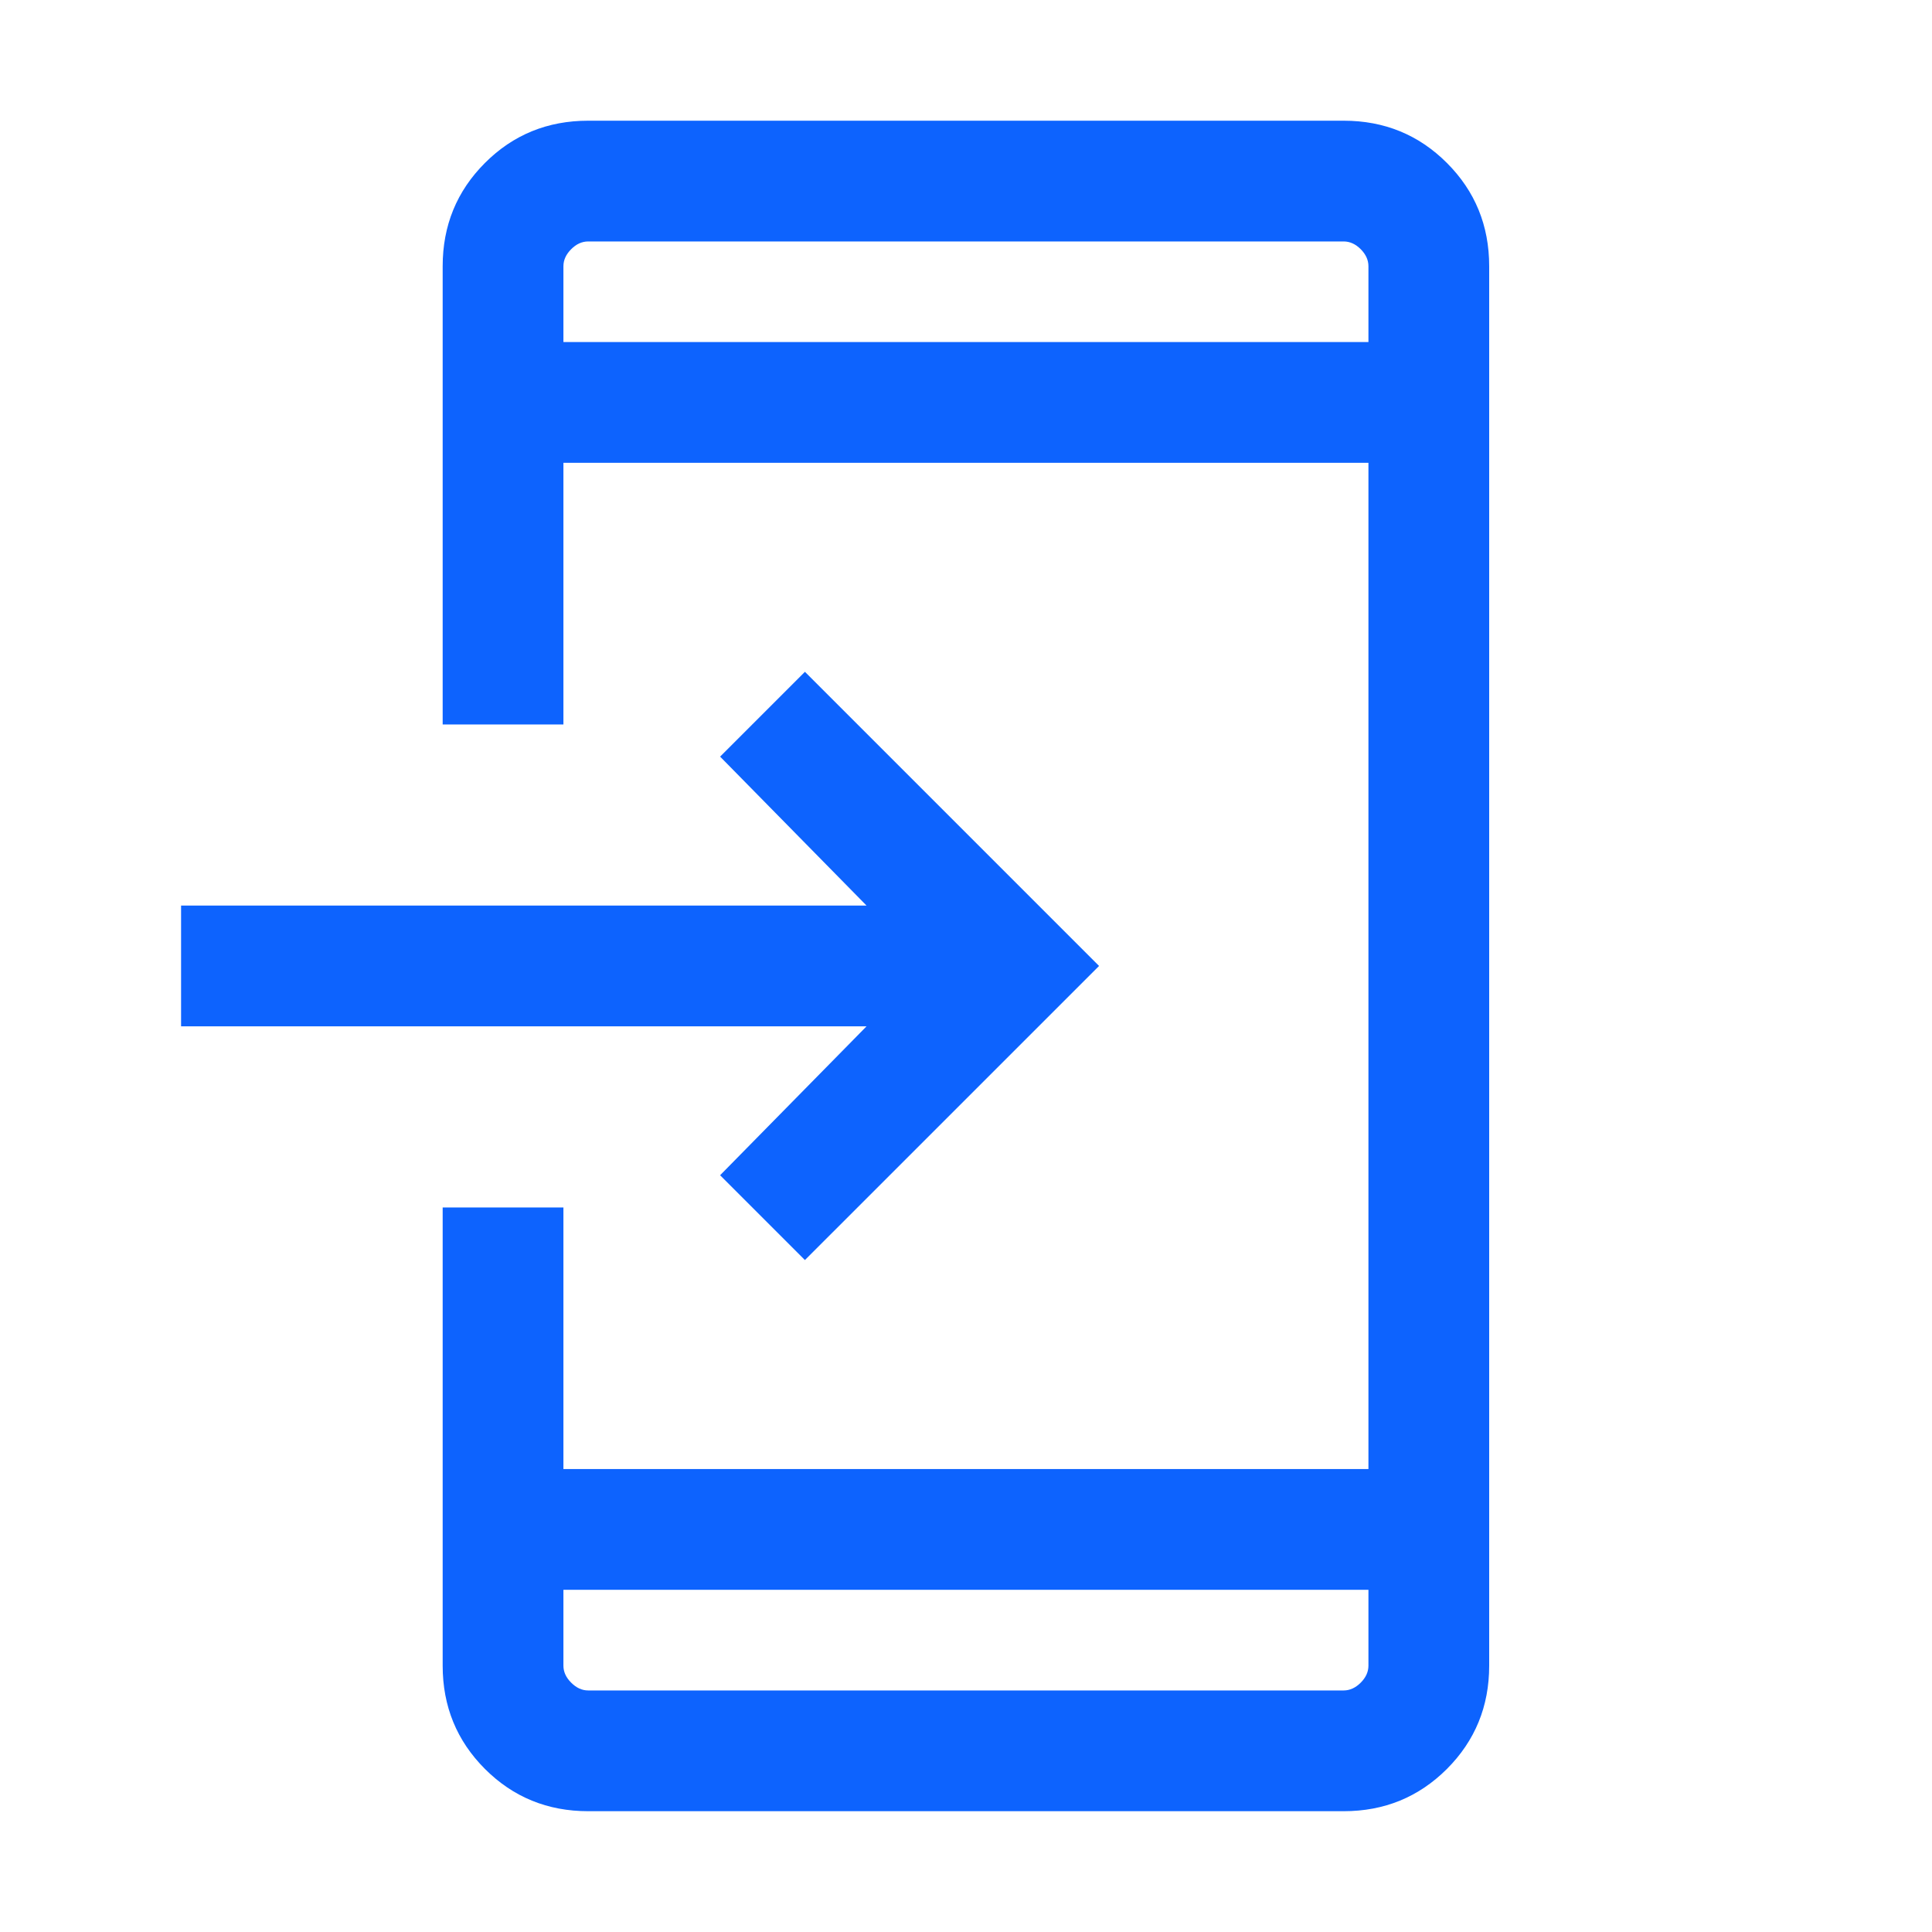 <svg width="40" height="40" viewBox="0 0 40 40" fill="none" xmlns="http://www.w3.org/2000/svg">
<mask id="mask0_3241_6058" style="mask-type:alpha" maskUnits="userSpaceOnUse" x="0" y="0" width="40" height="40">
<rect width="40" height="40" fill="#D9D9D9"/>
</mask>
<g mask="url(#mask0_3241_6058)">
<path d="M12.178 37.499C11.336 37.499 10.623 37.207 10.04 36.624C9.457 36.04 9.165 35.328 9.165 34.486V24.999H11.665V30.415H28.332V9.582H11.665V14.999H9.165V5.512C9.165 4.67 9.457 3.957 10.04 3.374C10.623 2.79 11.336 2.499 12.178 2.499H27.819C28.661 2.499 29.373 2.79 29.957 3.374C30.54 3.957 30.832 4.67 30.832 5.512V34.486C30.832 35.328 30.54 36.04 29.957 36.624C29.373 37.207 28.661 37.499 27.819 37.499H12.178ZM11.665 32.915V34.486C11.665 34.614 11.719 34.732 11.826 34.838C11.932 34.945 12.05 34.999 12.178 34.999H27.819C27.947 34.999 28.065 34.945 28.172 34.838C28.278 34.732 28.332 34.614 28.332 34.486V32.915H11.665ZM16.665 26.088L14.909 24.332L17.941 21.249H3.749V18.749H17.941L14.909 15.665L16.665 13.909L22.755 19.999L16.665 26.088ZM11.665 7.082H28.332V5.512C28.332 5.383 28.278 5.266 28.172 5.159C28.065 5.052 27.947 4.999 27.819 4.999H12.178C12.05 4.999 11.932 5.052 11.826 5.159C11.719 5.266 11.665 5.383 11.665 5.512V7.082Z" fill="#0D63FE"/>
</g>
</svg>
